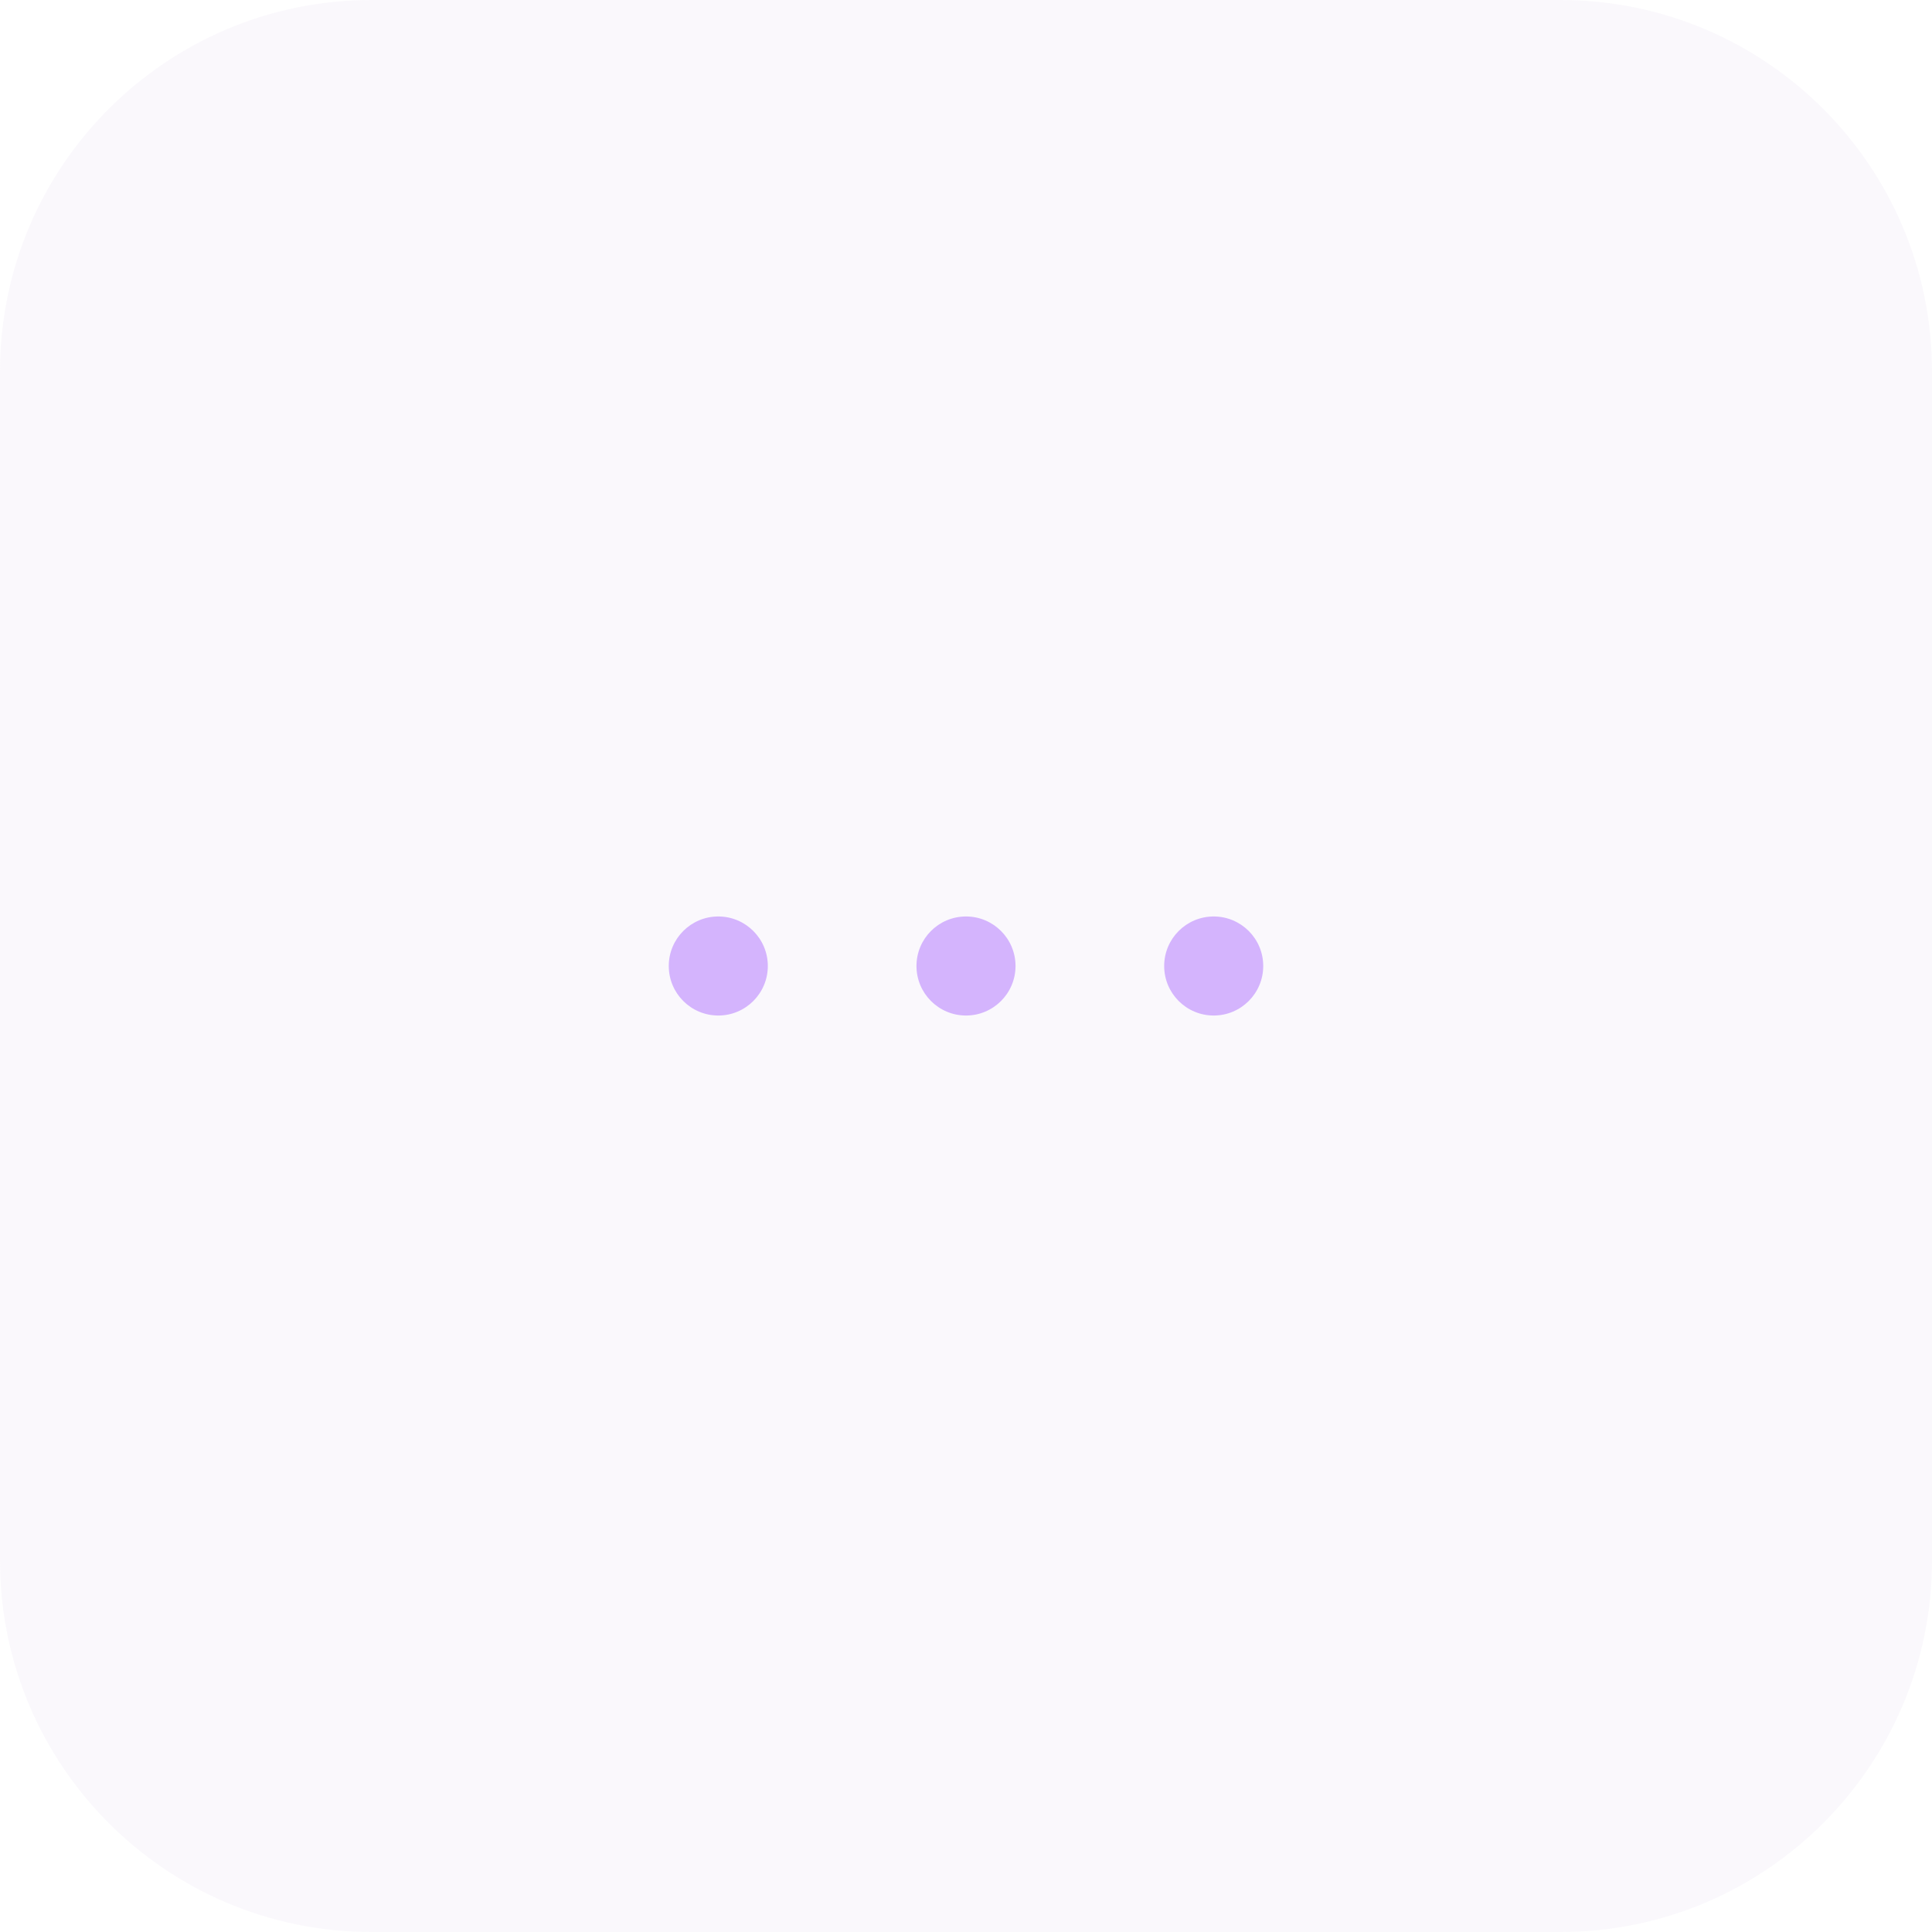 <?xml version="1.0" encoding="UTF-8"?> <svg xmlns="http://www.w3.org/2000/svg" width="52" height="52" viewBox="0 0 52 52" fill="none"><path d="M0 10C0 4.477 4.477 0 10 0H42C47.523 0 52 4.477 52 10V42C52 47.523 47.523 52 42 52H10C4.477 52 0 47.523 0 42V10Z" fill="#CDBDE2" fill-opacity="0.1"></path><ellipse cx="19.333" cy="26" rx="1.333" ry="1.333" transform="rotate(-90 19.333 26)" fill="#D4B4FD"></ellipse><circle cx="26" cy="26" r="1.333" transform="rotate(-90 26 26)" fill="#D4B4FD"></circle><ellipse cx="32.667" cy="26" rx="1.333" ry="1.333" transform="rotate(-90 32.667 26)" fill="#D4B4FD"></ellipse></svg> 